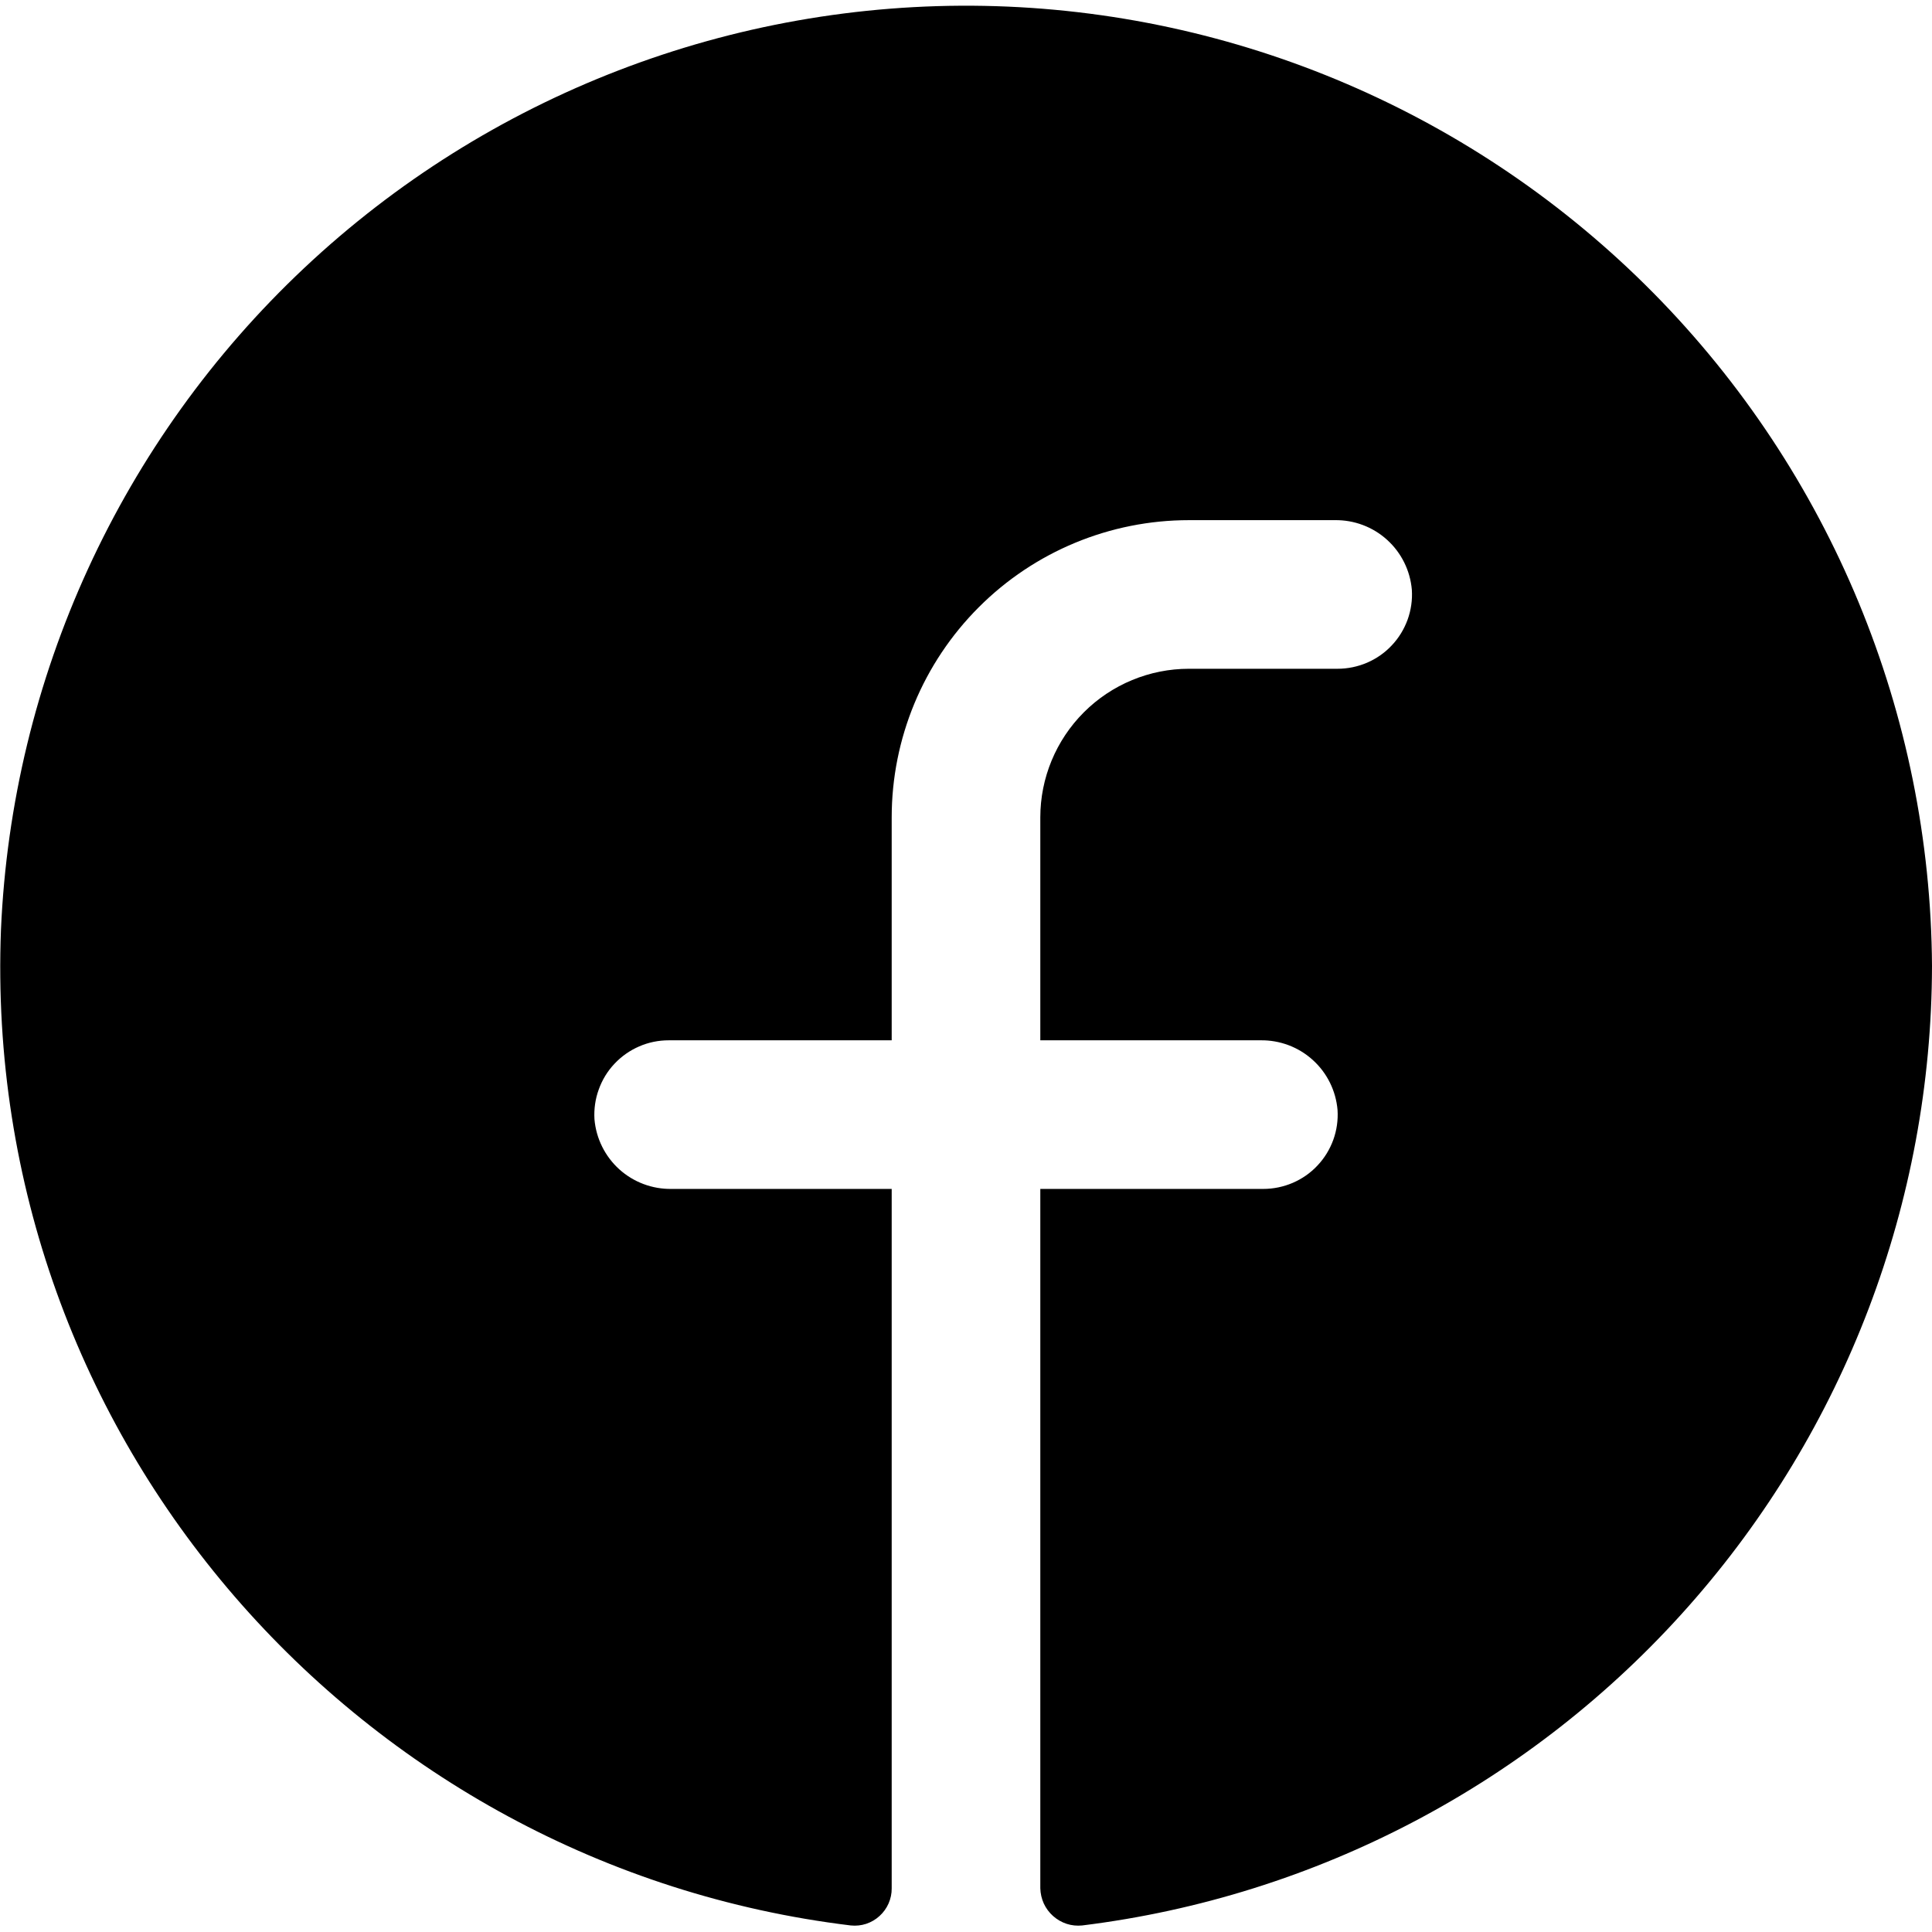 <svg width="26" height="26" viewBox="0 0 26 26" fill="none" xmlns="http://www.w3.org/2000/svg">
<path d="M26 13C25.994 16.176 24.828 19.241 22.722 21.618C20.616 23.996 17.715 25.523 14.563 25.912C14.492 25.919 14.421 25.912 14.354 25.89C14.287 25.868 14.225 25.832 14.172 25.785C14.119 25.738 14.077 25.681 14.047 25.617C14.018 25.553 14.002 25.483 14 25.412V16H17C17.137 16 17.272 15.972 17.398 15.918C17.523 15.864 17.637 15.785 17.73 15.685C17.824 15.586 17.896 15.468 17.943 15.339C17.989 15.211 18.009 15.074 18 14.937C17.978 14.679 17.859 14.438 17.666 14.264C17.474 14.09 17.222 13.996 16.963 14H14V11C14 10.47 14.211 9.961 14.586 9.586C14.961 9.211 15.47 9 16 9H18C18.137 9 18.272 8.972 18.398 8.918C18.523 8.864 18.637 8.785 18.73 8.685C18.824 8.586 18.896 8.468 18.943 8.339C18.989 8.211 19.009 8.074 19 7.937C18.978 7.679 18.859 7.438 18.666 7.264C18.474 7.09 18.222 6.996 17.963 7H16C14.939 7 13.922 7.421 13.172 8.172C12.422 8.922 12 9.939 12 11V14H9C8.863 14 8.728 14.027 8.602 14.082C8.477 14.136 8.364 14.215 8.27 14.315C8.176 14.414 8.104 14.532 8.058 14.661C8.011 14.789 7.992 14.926 8 15.062C8.022 15.321 8.142 15.562 8.334 15.736C8.527 15.91 8.778 16.004 9.038 16H12V25.412C12.001 25.483 11.986 25.552 11.958 25.616C11.93 25.68 11.888 25.738 11.836 25.785C11.785 25.832 11.723 25.868 11.657 25.89C11.59 25.912 11.52 25.919 11.45 25.912C4.85 25.112 -0.25 19.375 0.013 12.512C0.16 9.123 1.626 5.926 4.098 3.603C6.57 1.28 9.853 0.016 13.244 0.079C16.636 0.143 19.868 1.53 22.252 3.944C24.635 6.358 25.98 9.608 26 13Z" fill="black"/>
</svg>
